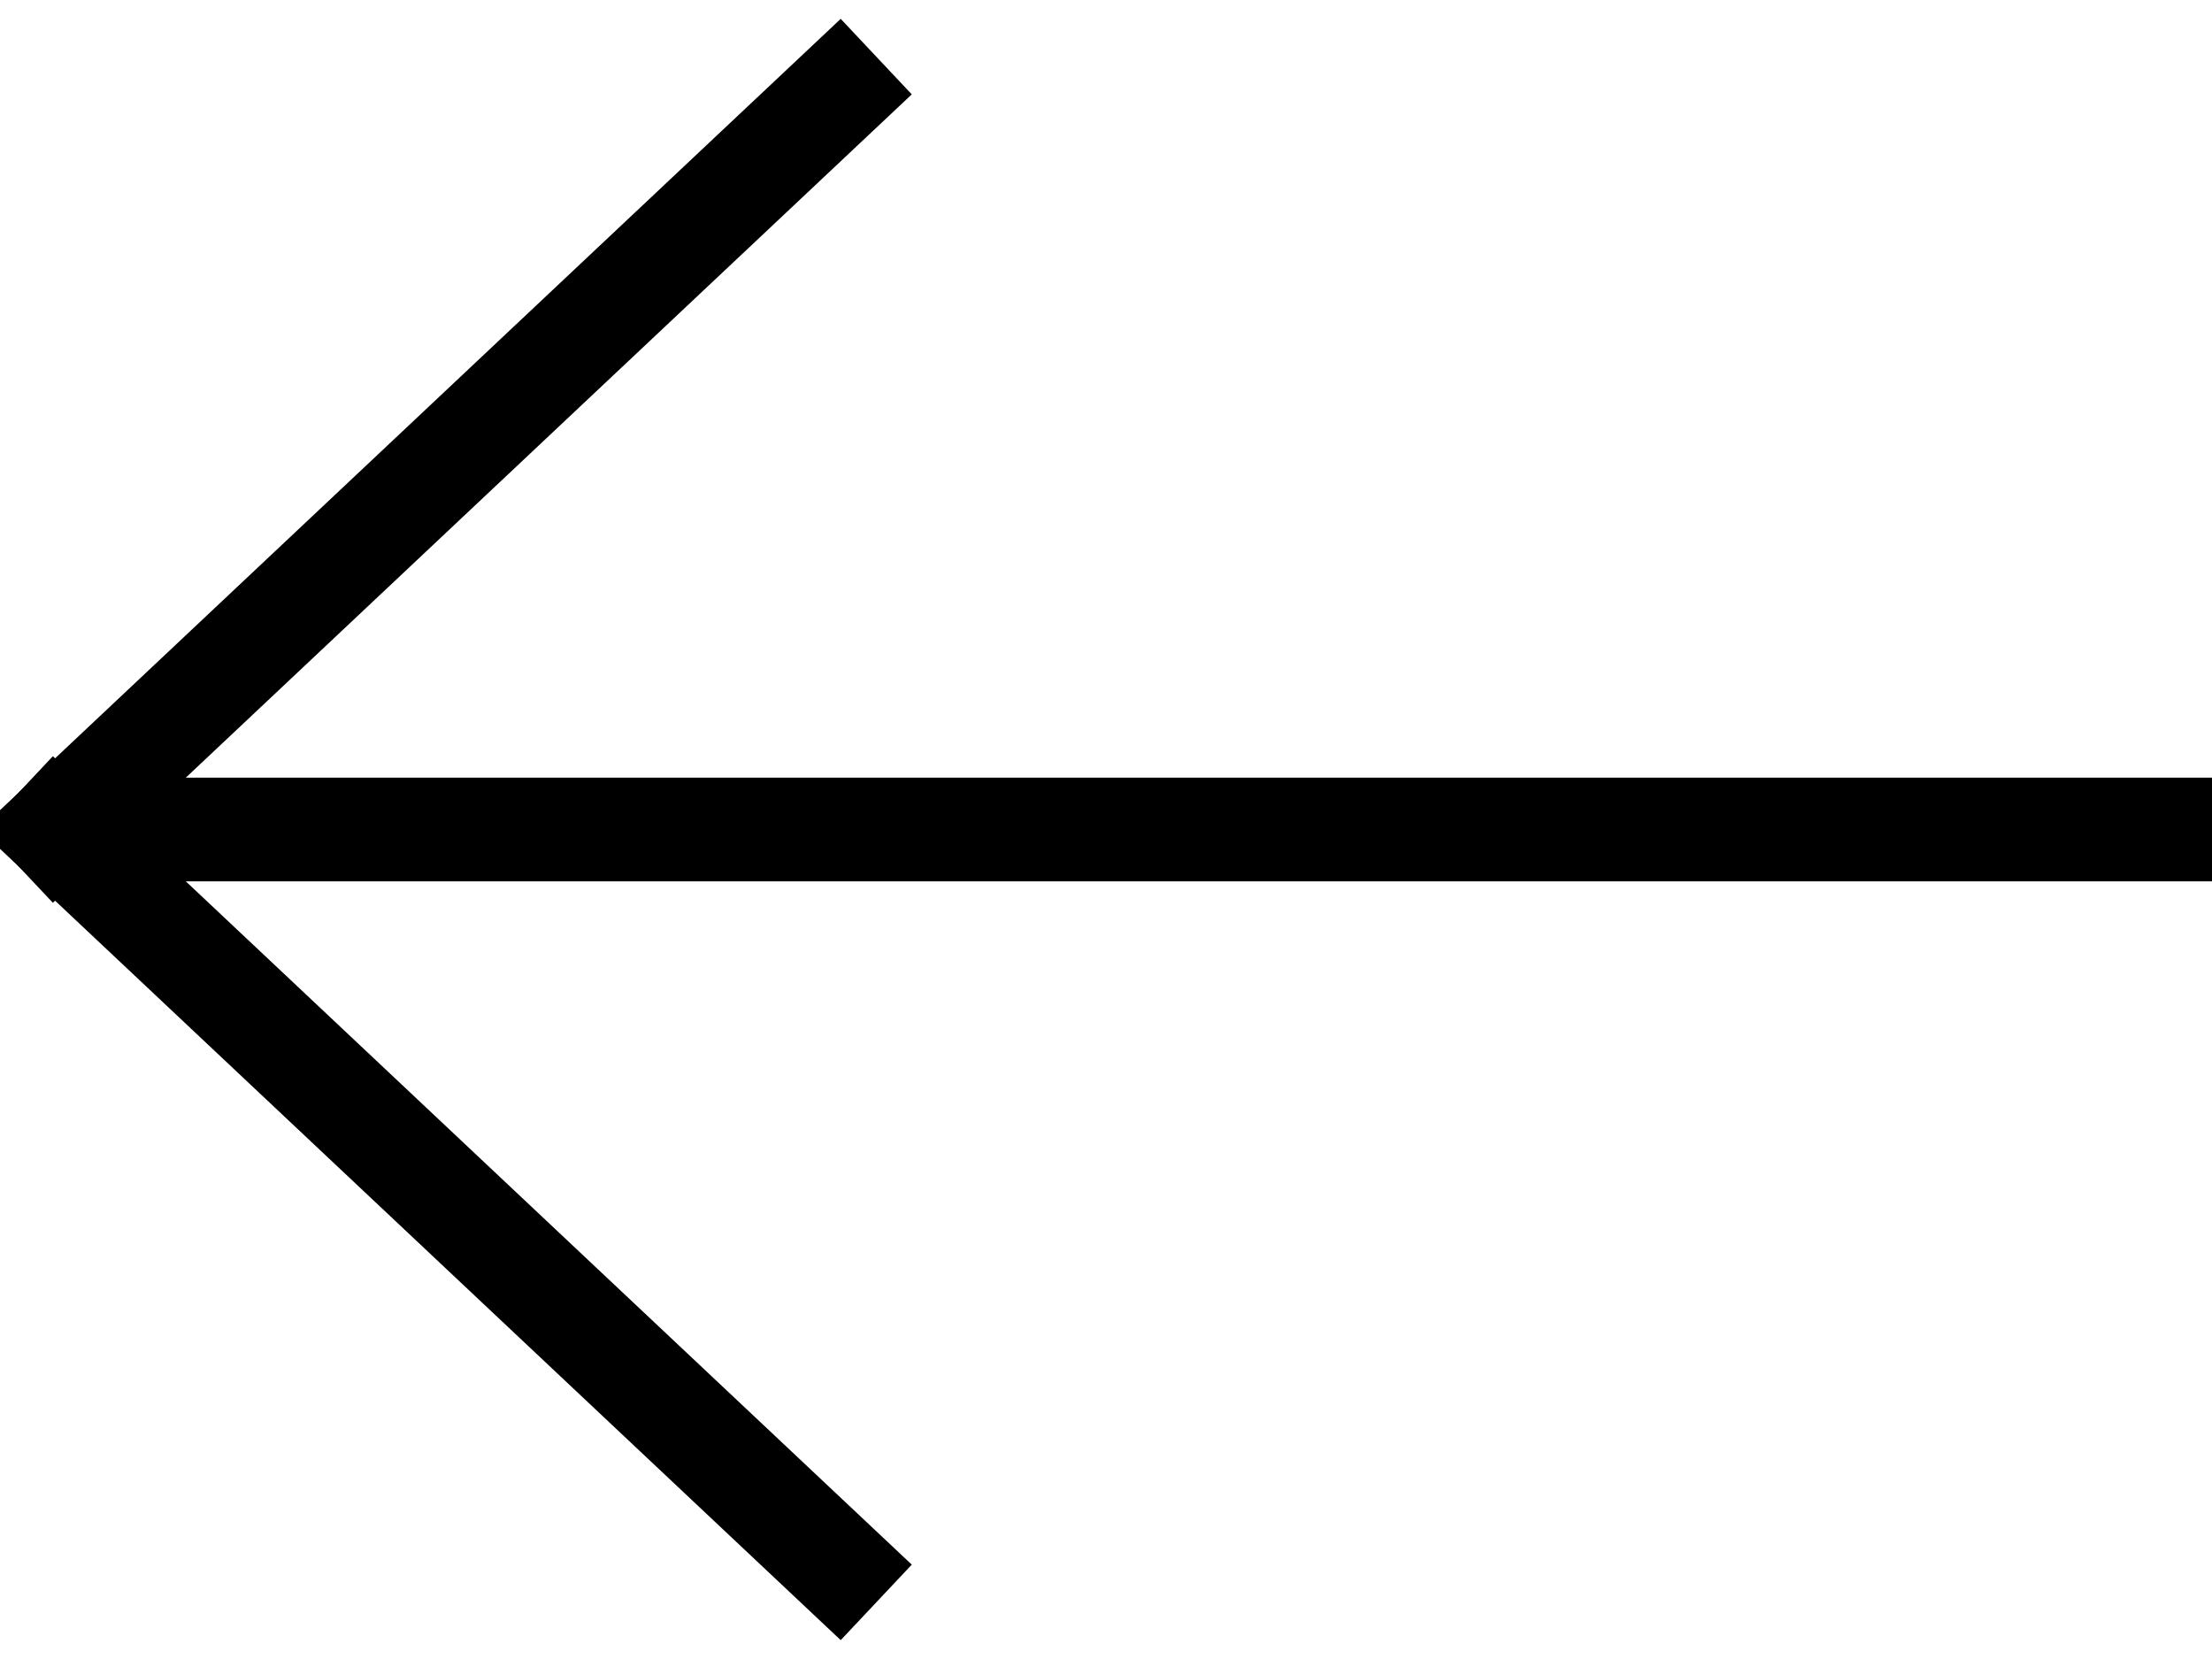 <svg xmlns="http://www.w3.org/2000/svg" width="32" height="24" viewBox="0 0 32 24" fill="none">
    <g clip-path="url(#clip0_928_905)">
        <path d="M12.13 1.333L0.797 12" stroke="#000" stroke-width="1.5"
            stroke-linecap="square" />
        <path d="M12.13 22.667L0.797 12" stroke="#000" stroke-width="1.5"
            stroke-linecap="square" />
        <path d="M2.133 12H32.133" stroke="#000" stroke-width="1.5" stroke-linecap="square" />
    </g>
    <defs>
        <clipPath id="clip0_928_905">
            <rect width="32" height="24" fill="white" />
        </clipPath>
    </defs>
</svg>
